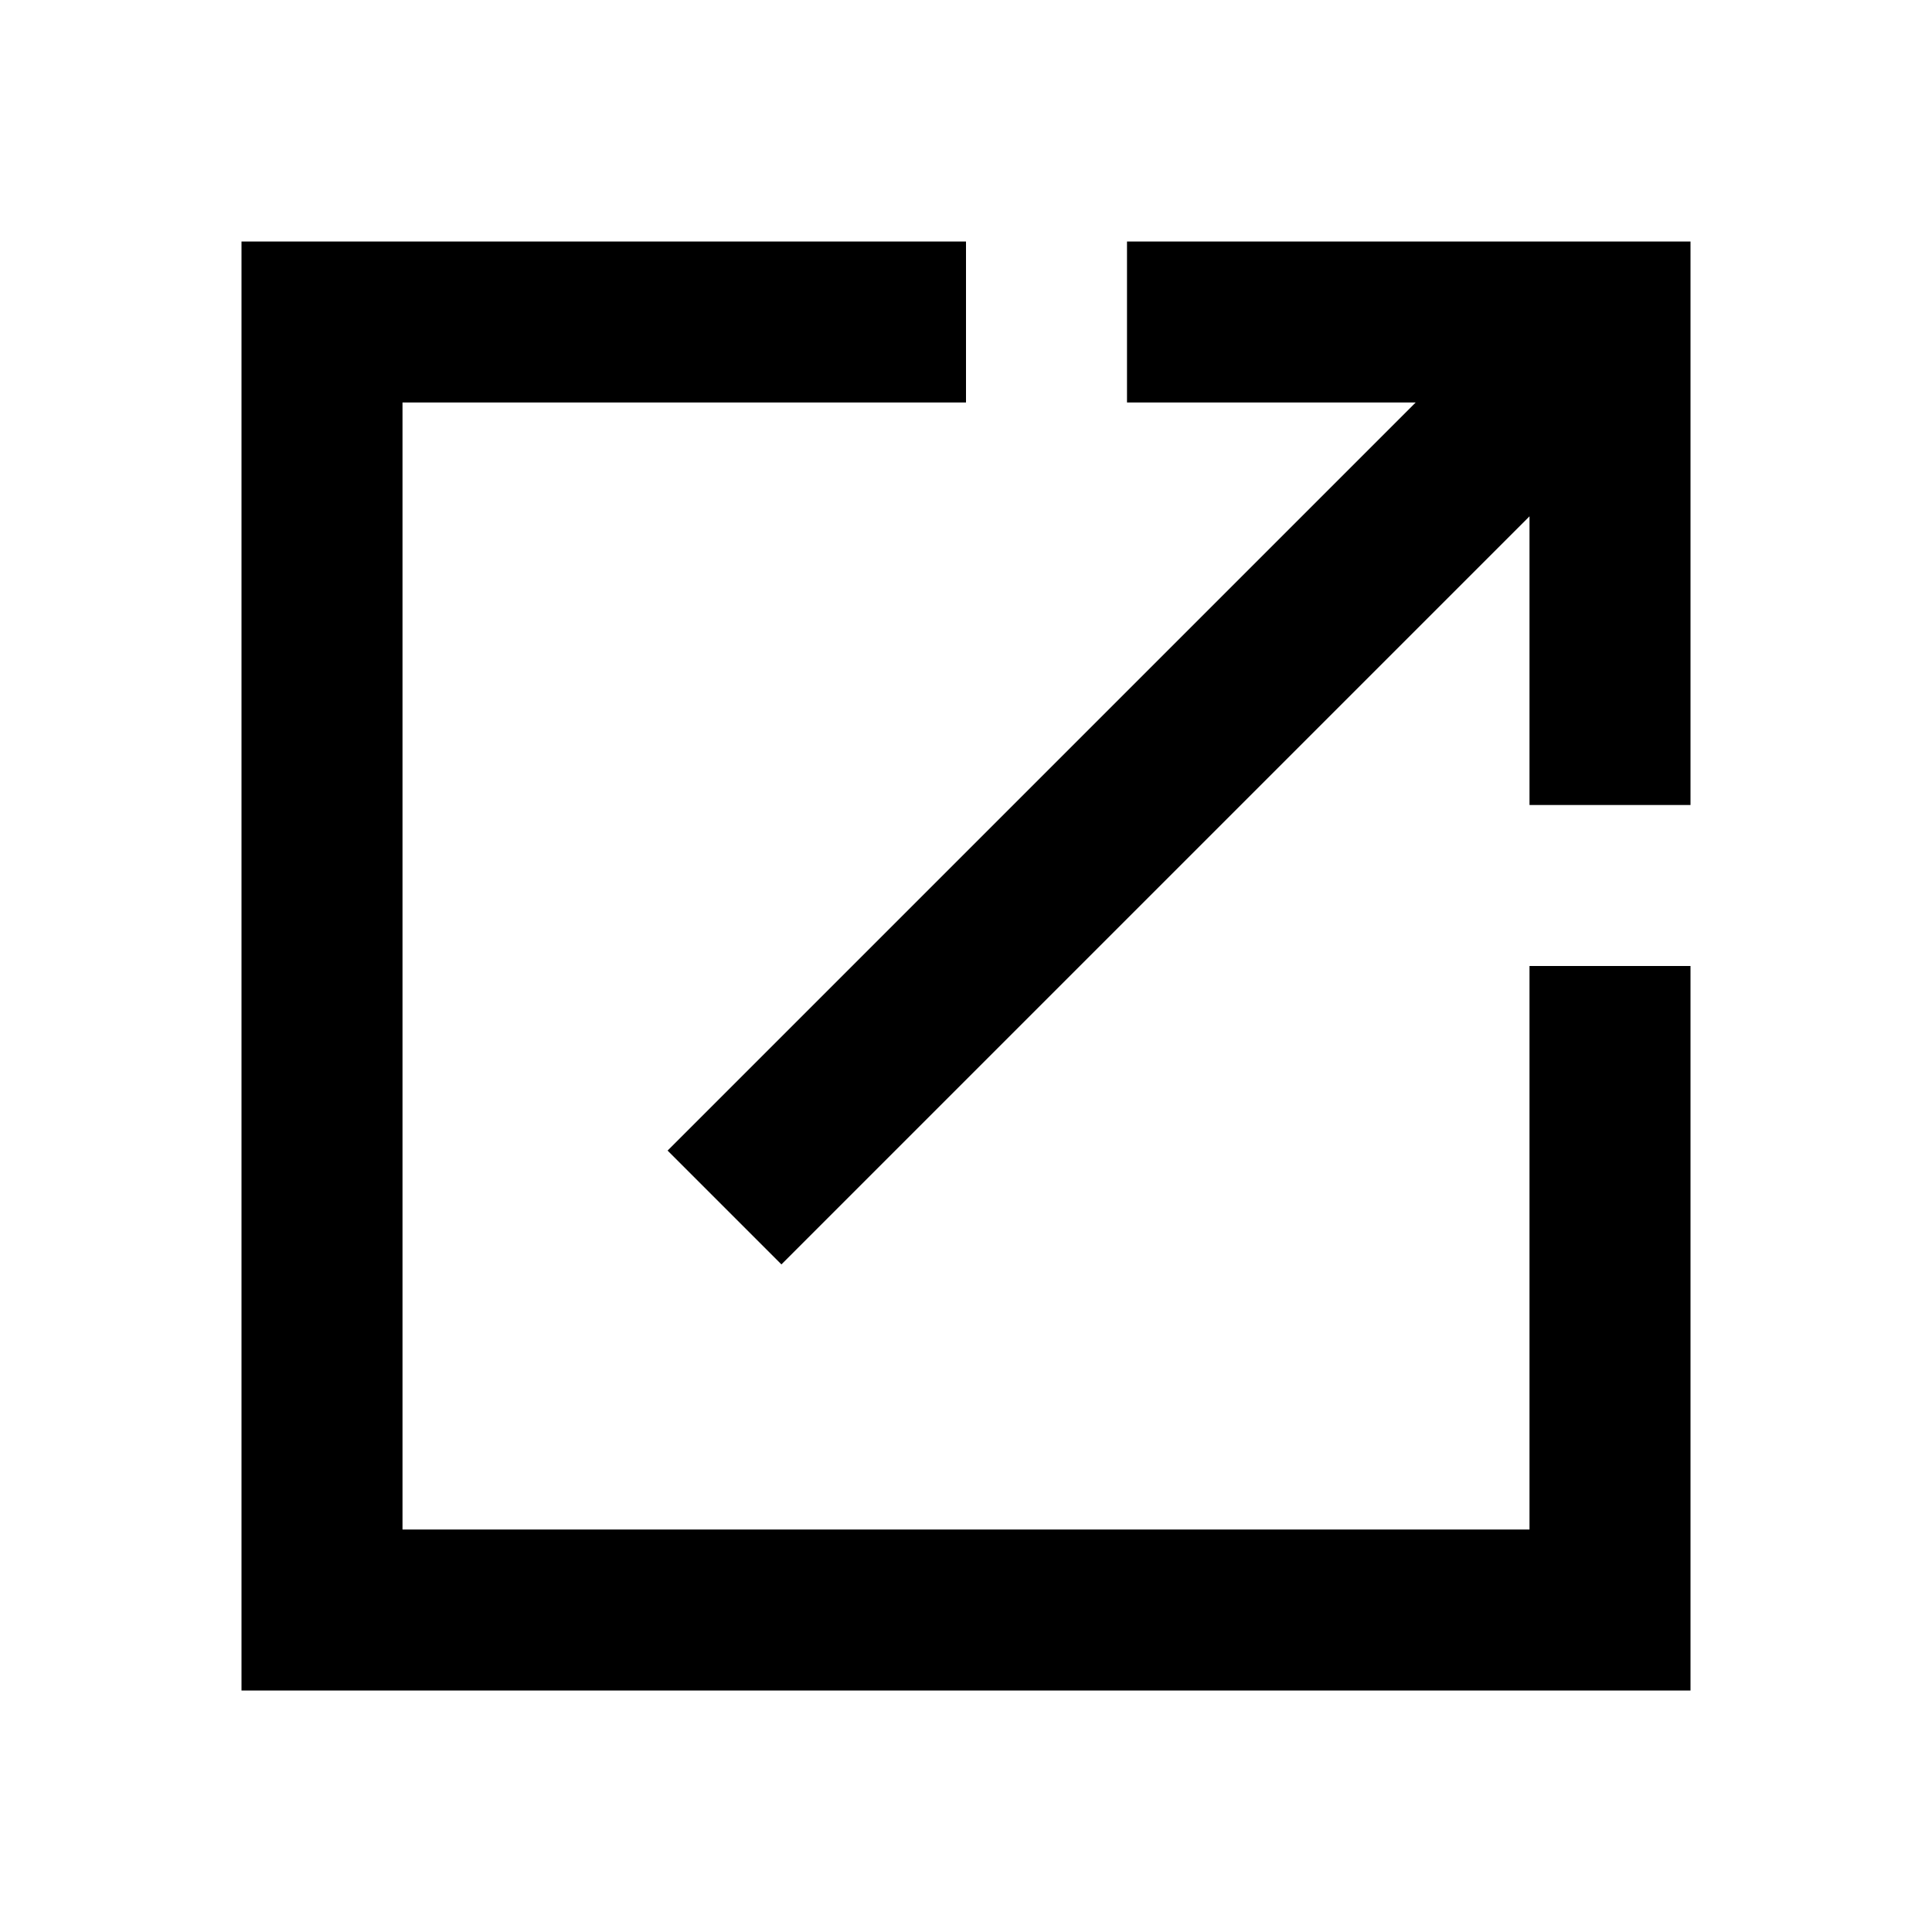 <?xml version="1.0"?>
<svg xmlns="http://www.w3.org/2000/svg" viewBox="0 0 24 24">
    <path fill="currentColor" style="line-height:normal;text-indent:0;text-align:start;text-decoration-line:none;text-decoration-style:solid;text-decoration-color:#000;text-transform:none;block-progression:tb;isolation:auto;mix-blend-mode:normal" d="M 3 3 L 3 21 L 21 21 L 21 12 L 19 12 L 19 19 L 5 19 L 5 5 L 12 5 L 12 3 L 3 3 z M 14 3 L 14 5 L 17.586 5 L 8.293 14.293 L 9.707 15.707 L 19 6.414 L 19 10 L 21 10 L 21 3 L 14 3 z" font-weight="400" font-family="sans-serif" white-space="normal" overflow="visible"/>
</svg>